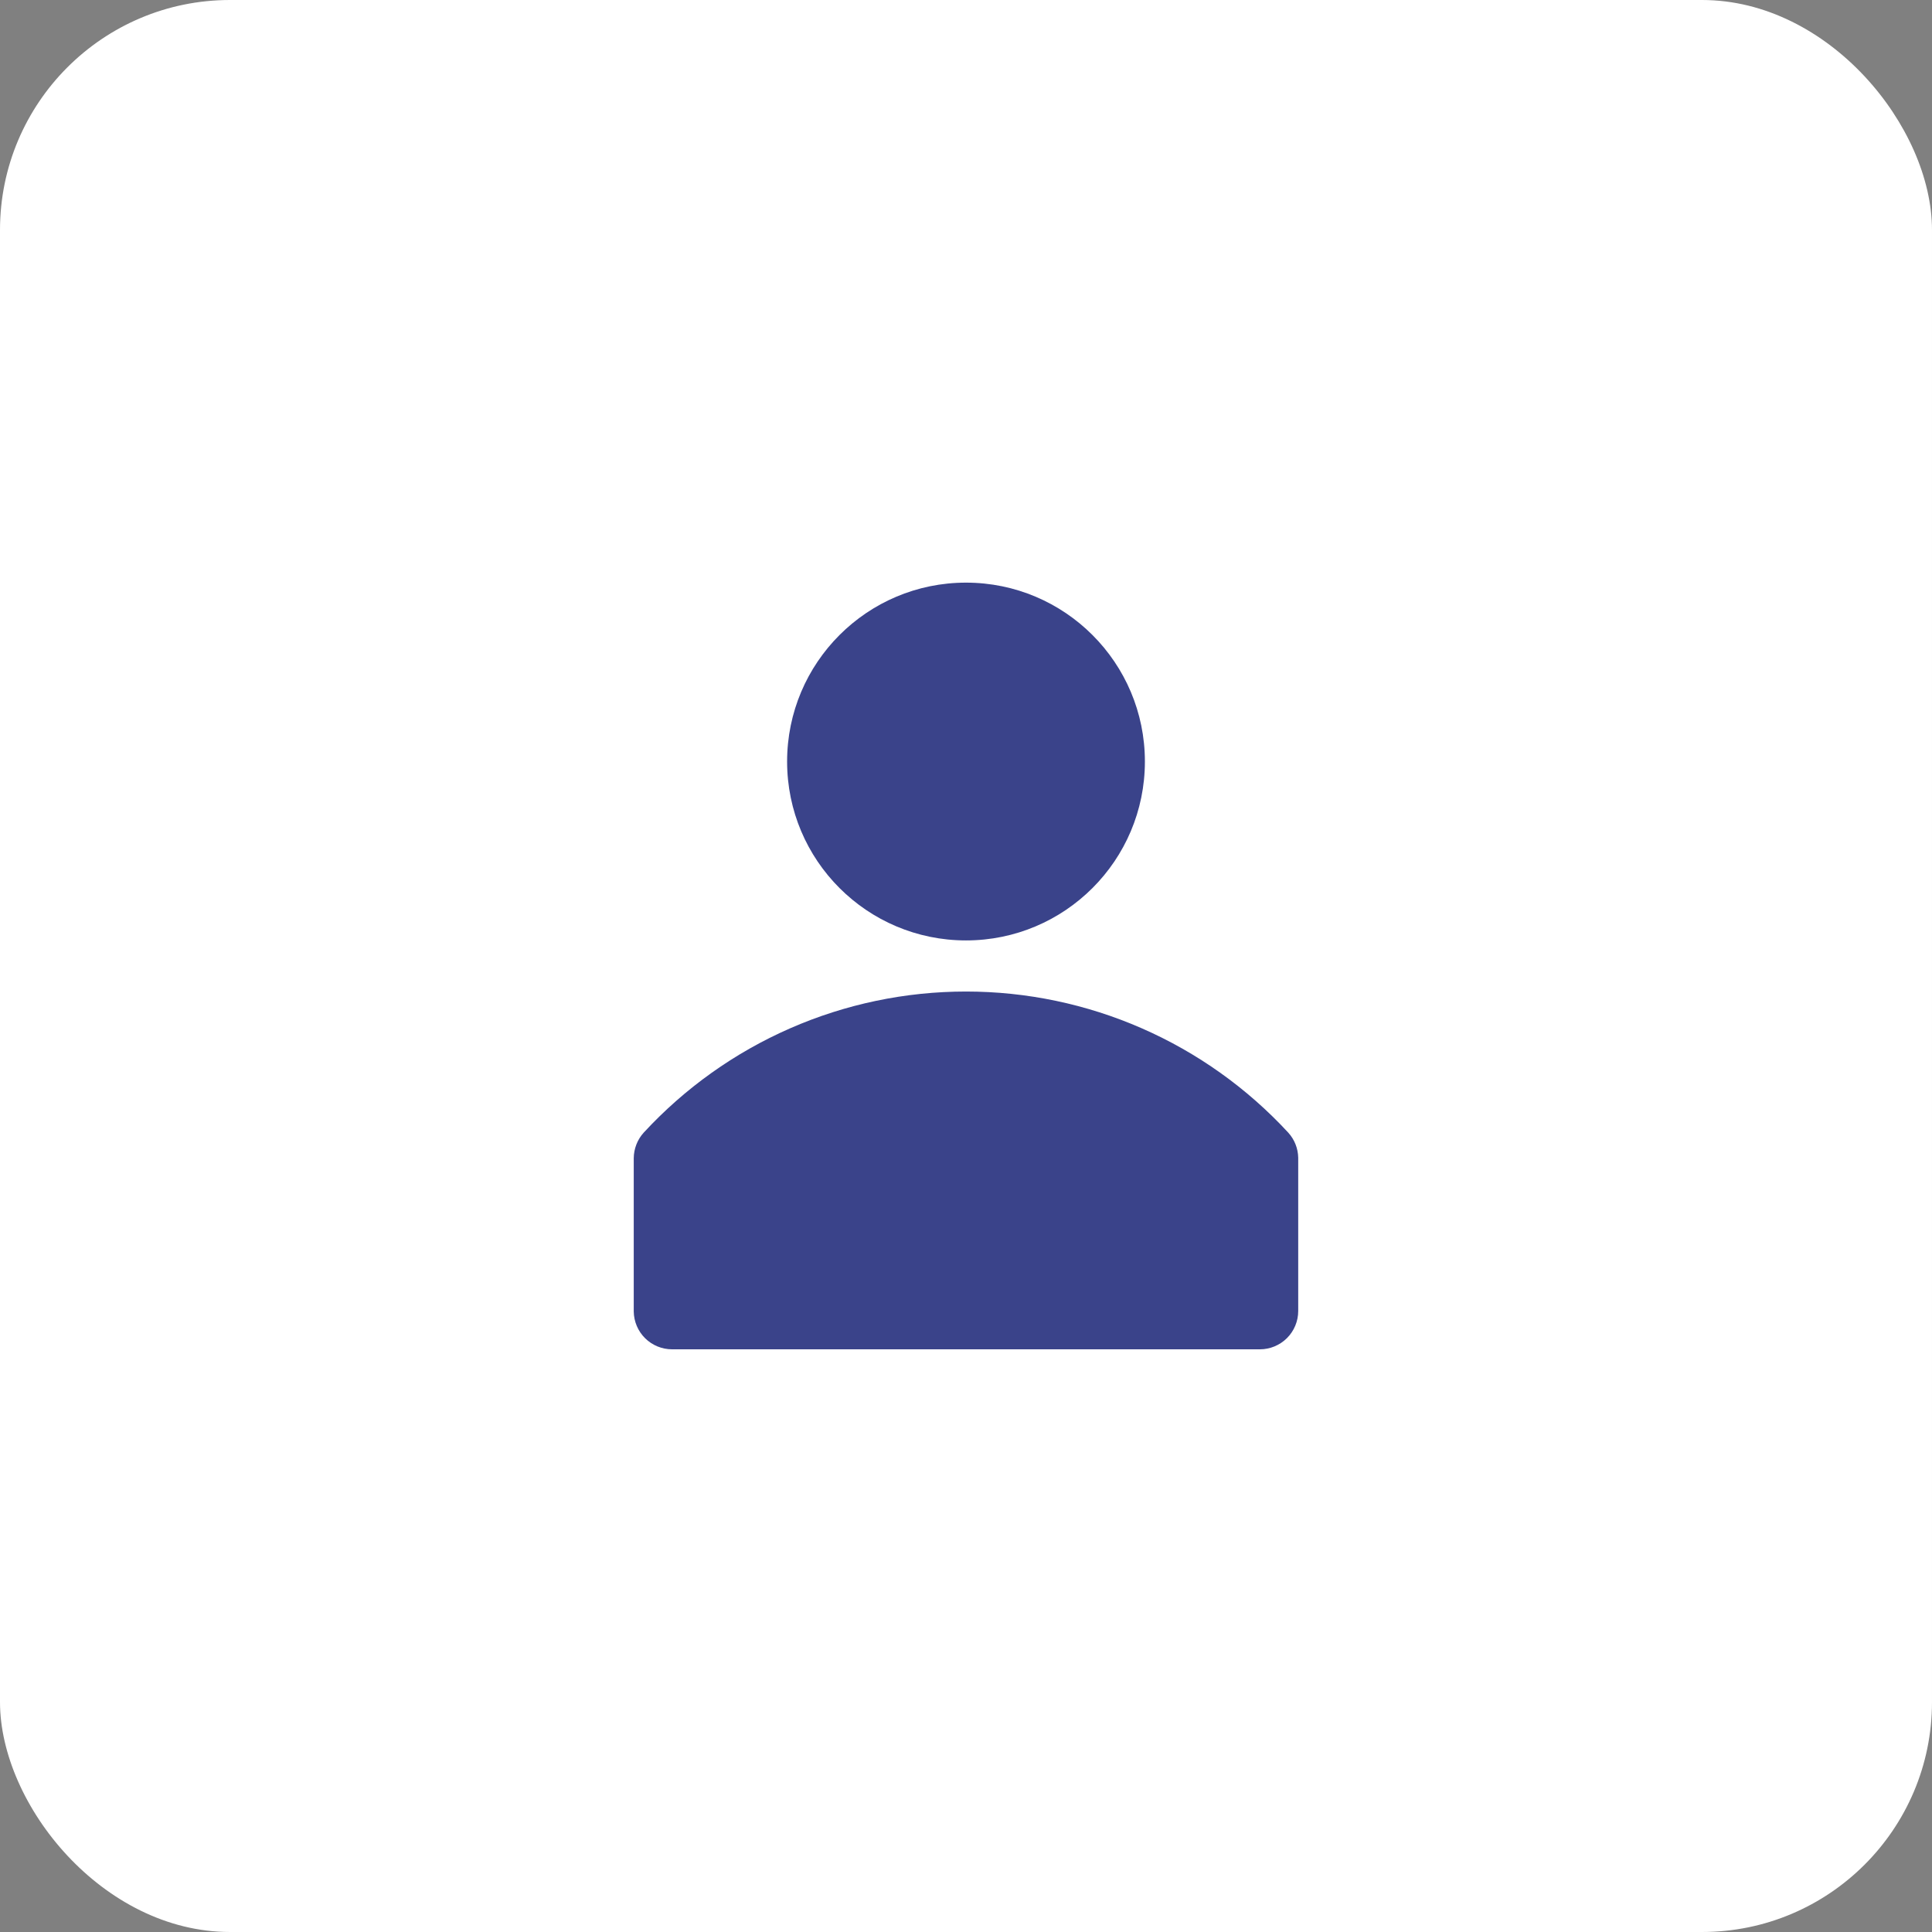 <?xml version="1.0" encoding="UTF-8"?> <svg xmlns="http://www.w3.org/2000/svg" width="42" height="42" viewBox="0 0 42 42" fill="none"><rect x="0" y="0" width="42" height="42" fill="#808080" stroke="none"/><rect width="42" height="42" rx="5" fill="white"></rect><g clip-path="url(#clip0_64_800)"><path d="M28.005 24.622C27.112 23.655 26.029 22.883 24.823 22.355C23.618 21.827 22.316 21.555 21 21.555C19.683 21.555 18.381 21.827 17.176 22.355C15.97 22.883 14.887 23.655 13.994 24.622C13.856 24.774 13.779 24.972 13.777 25.178V28.511C13.78 28.73 13.869 28.939 14.025 29.093C14.181 29.247 14.392 29.333 14.611 29.333H27.389C27.61 29.333 27.821 29.245 27.978 29.089C28.134 28.933 28.222 28.721 28.222 28.5V25.167C28.218 24.965 28.141 24.771 28.005 24.622Z" fill="#3A438A"></path><path d="M21 20.444C23.148 20.444 24.889 18.703 24.889 16.555C24.889 14.408 23.148 12.666 21 12.666C18.852 12.666 17.111 14.408 17.111 16.555C17.111 18.703 18.852 20.444 21 20.444Z" fill="#3A438A"></path></g><defs><clipPath id="clip0_64_800"><rect width="20" height="20" fill="white" transform="translate(11 11)"></rect></clipPath></defs></svg> 